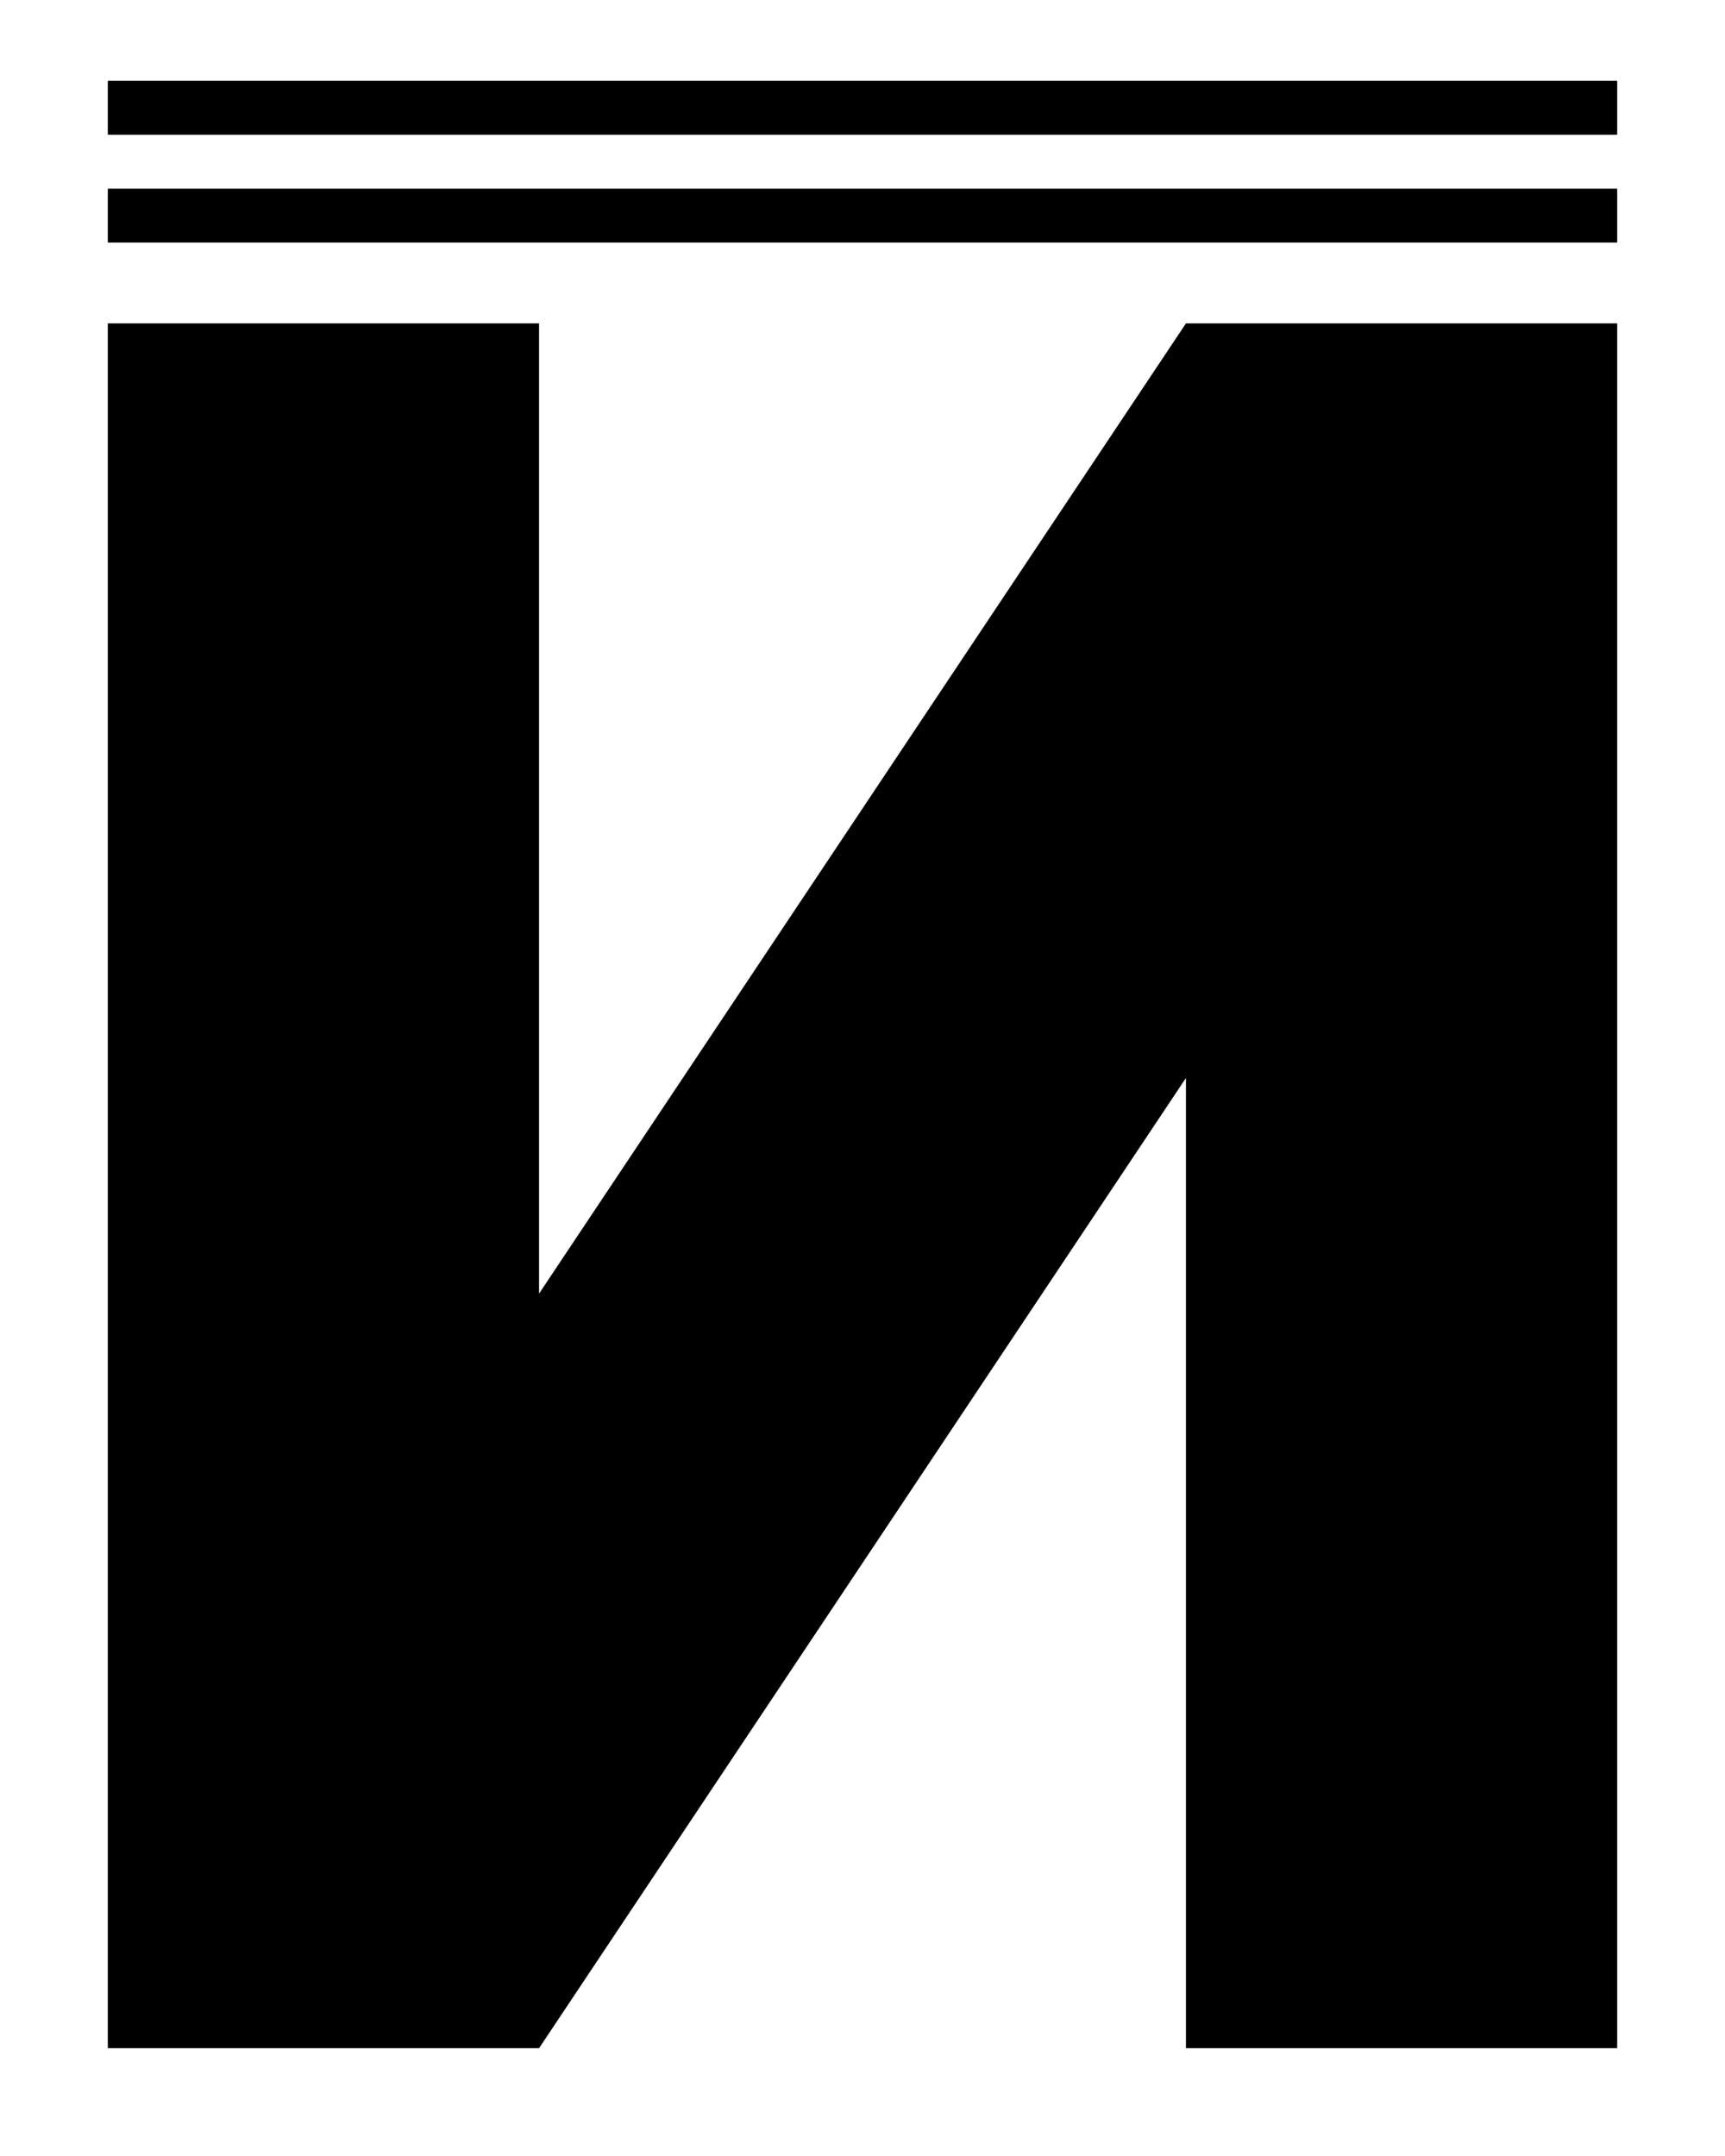 <svg viewBox="60 45 80 100" xmlns="http://www.w3.org/2000/svg">
  <!-- Letter N in black -->
  <path d="M 65 140 L 65 60 L 85 60 L 85 105 L 115 60 L 135 60 L 135 140 L 115 140 L 115 95 L 85 140 Z" 
        fill="#000000"/>
  
  <!-- Subtle detail lines -->
  <line x1="65" y1="50" x2="135" y2="50" stroke="#000000" stroke-width="2.5" stroke-linecap="butt"/>
  <line x1="65" y1="55" x2="135" y2="55" stroke="#000000" stroke-width="2.5" stroke-linecap="butt"/>
</svg>
